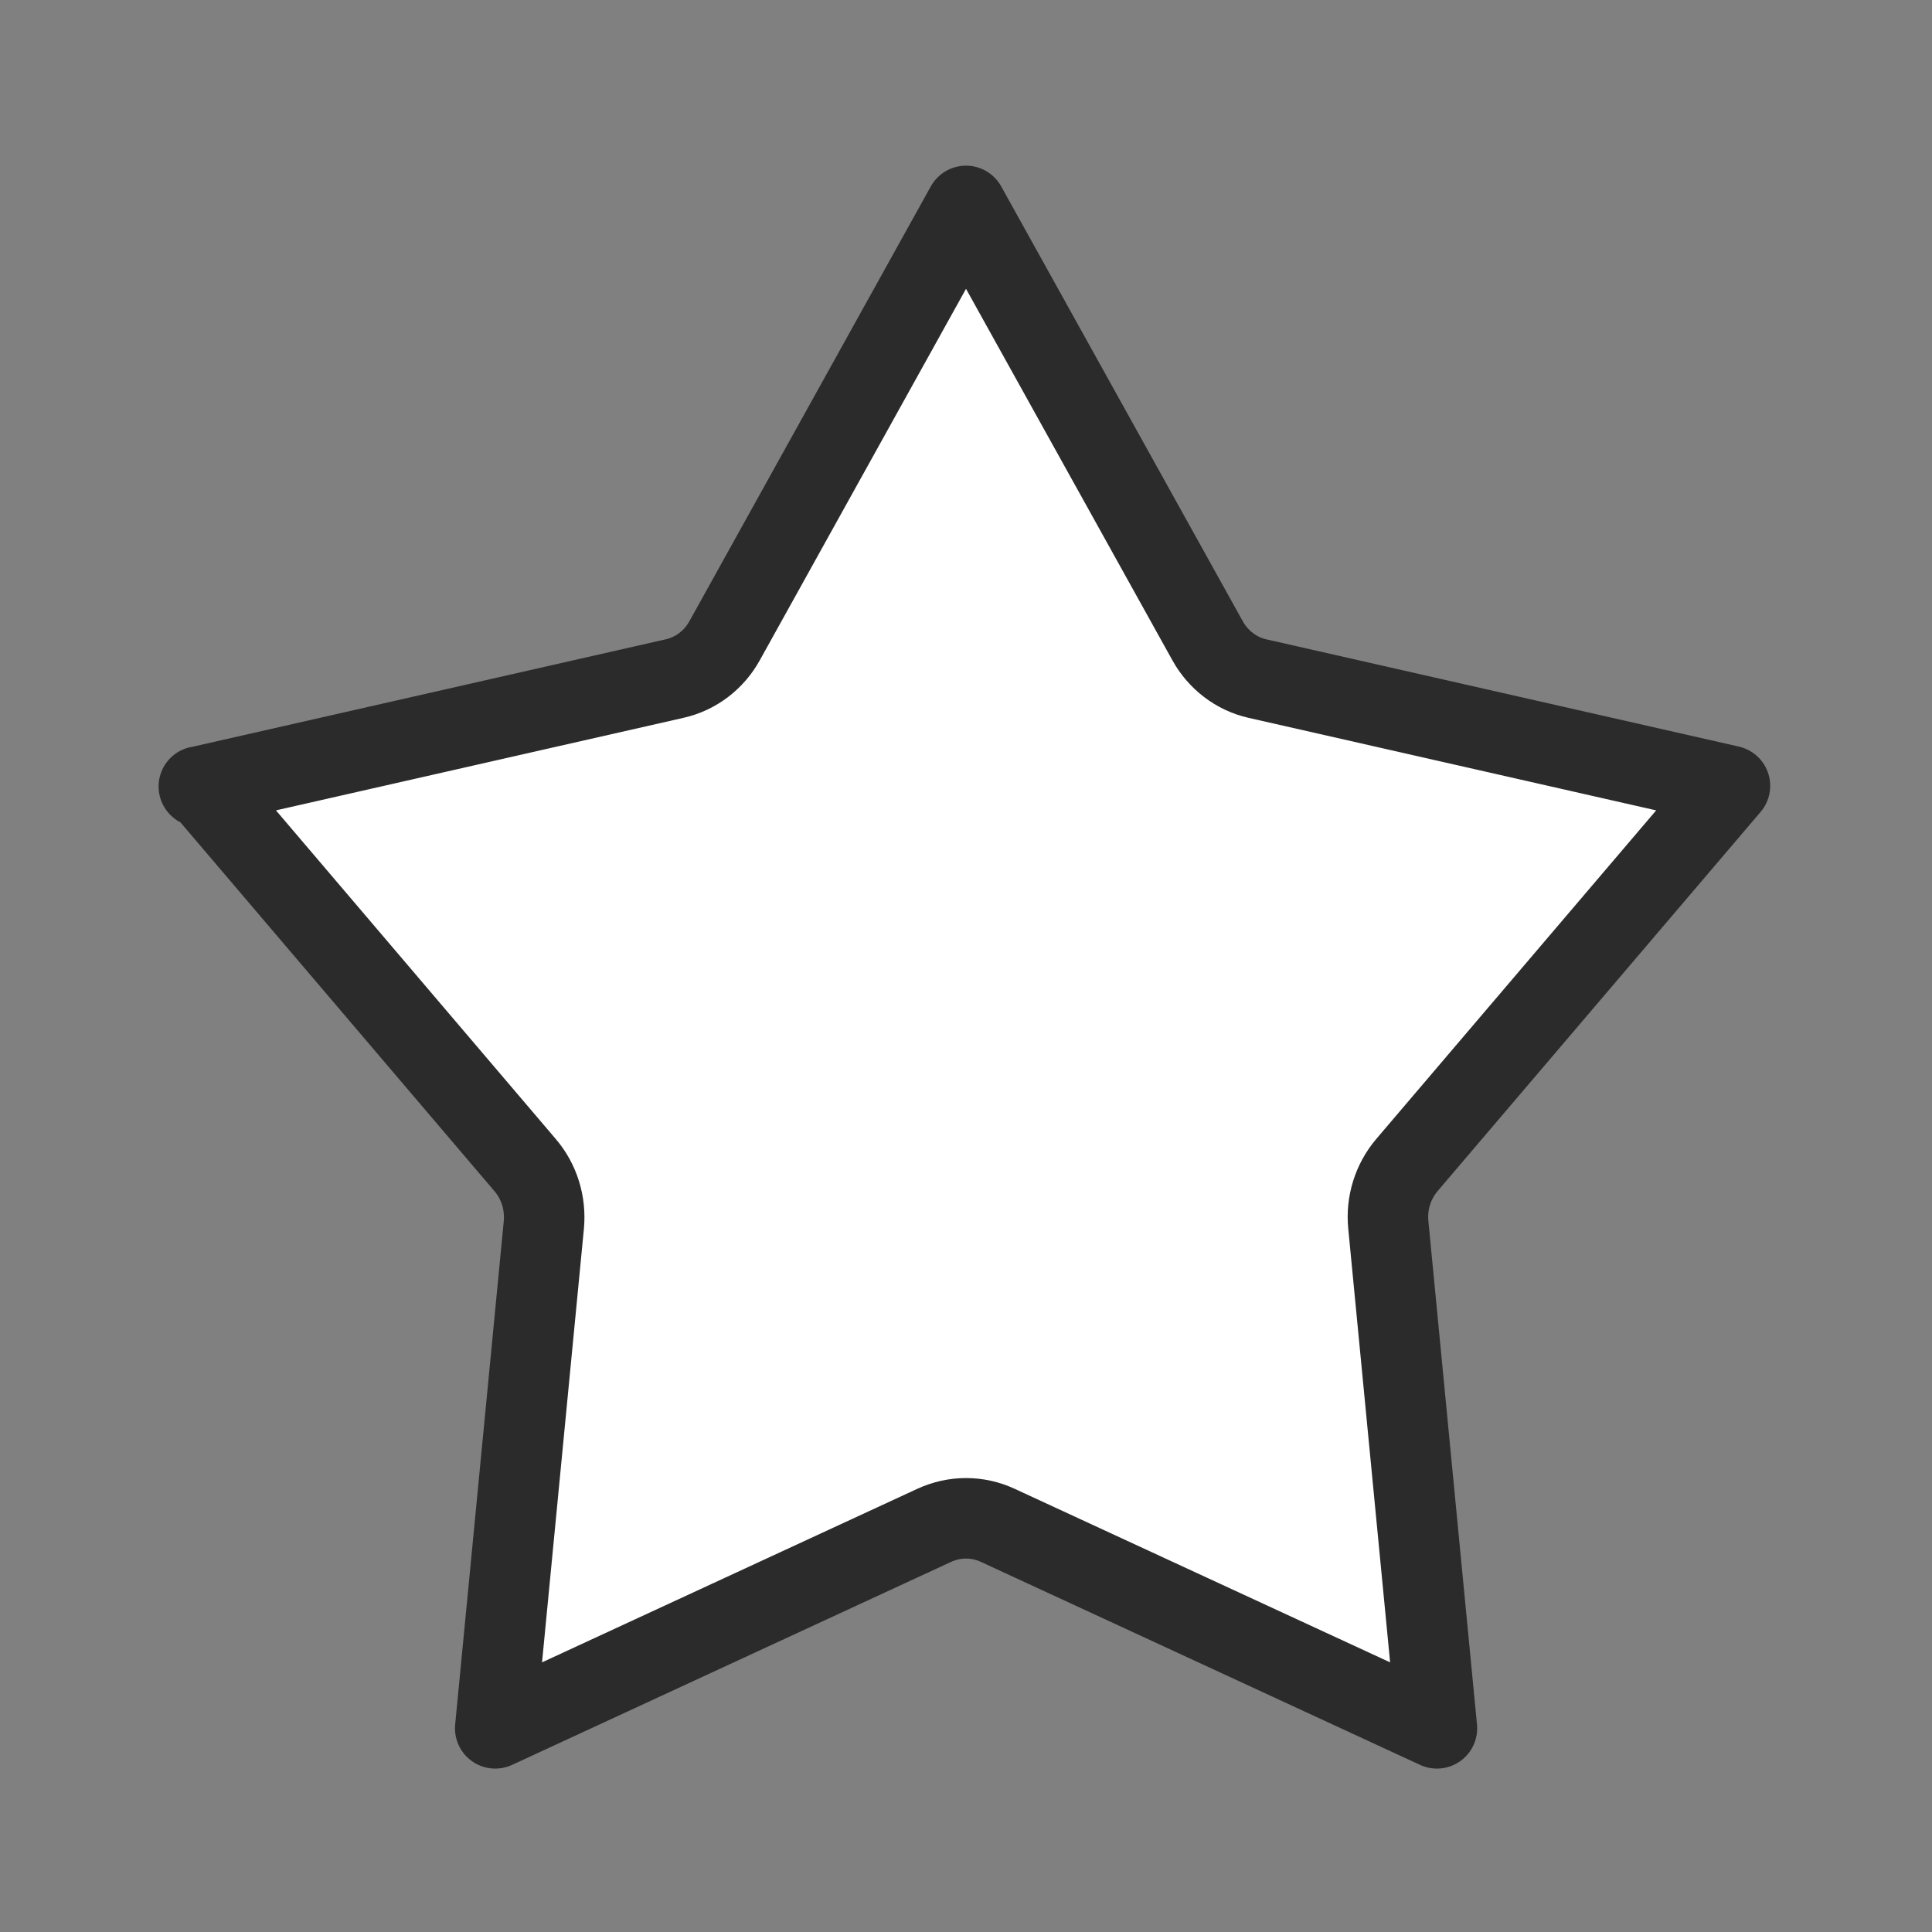 <svg xmlns="http://www.w3.org/2000/svg" fill="none" viewBox="0 0 12 12" height="12" width="12">
<rect x="0" y="0" width="12" height="12" fill="#808080" stroke="none"/>
<path stroke-linejoin="round" stroke-width="0.5" stroke="#2C2B2B" fill="white" d="M4.501 3.979L6 1.279L7.5 3.979C7.565 4.097 7.677 4.185 7.811 4.215L10.745 4.881L8.738 7.237C8.651 7.34 8.61 7.474 8.623 7.607L8.925 10.735L6.197 9.474C6.072 9.416 5.929 9.416 5.803 9.474L3.076 10.735L3.378 7.607C3.39 7.474 3.35 7.34 3.262 7.237L1.256 4.881L4.189 4.215C4.324 4.185 4.436 4.097 4.501 3.979ZM10.765 4.886C10.765 4.886 10.765 4.886 10.765 4.886L10.765 4.886ZM1.236 4.886C1.236 4.886 1.236 4.886 1.236 4.886L1.235 4.885L1.236 4.886L1.236 4.886Z"></path>
</svg>
